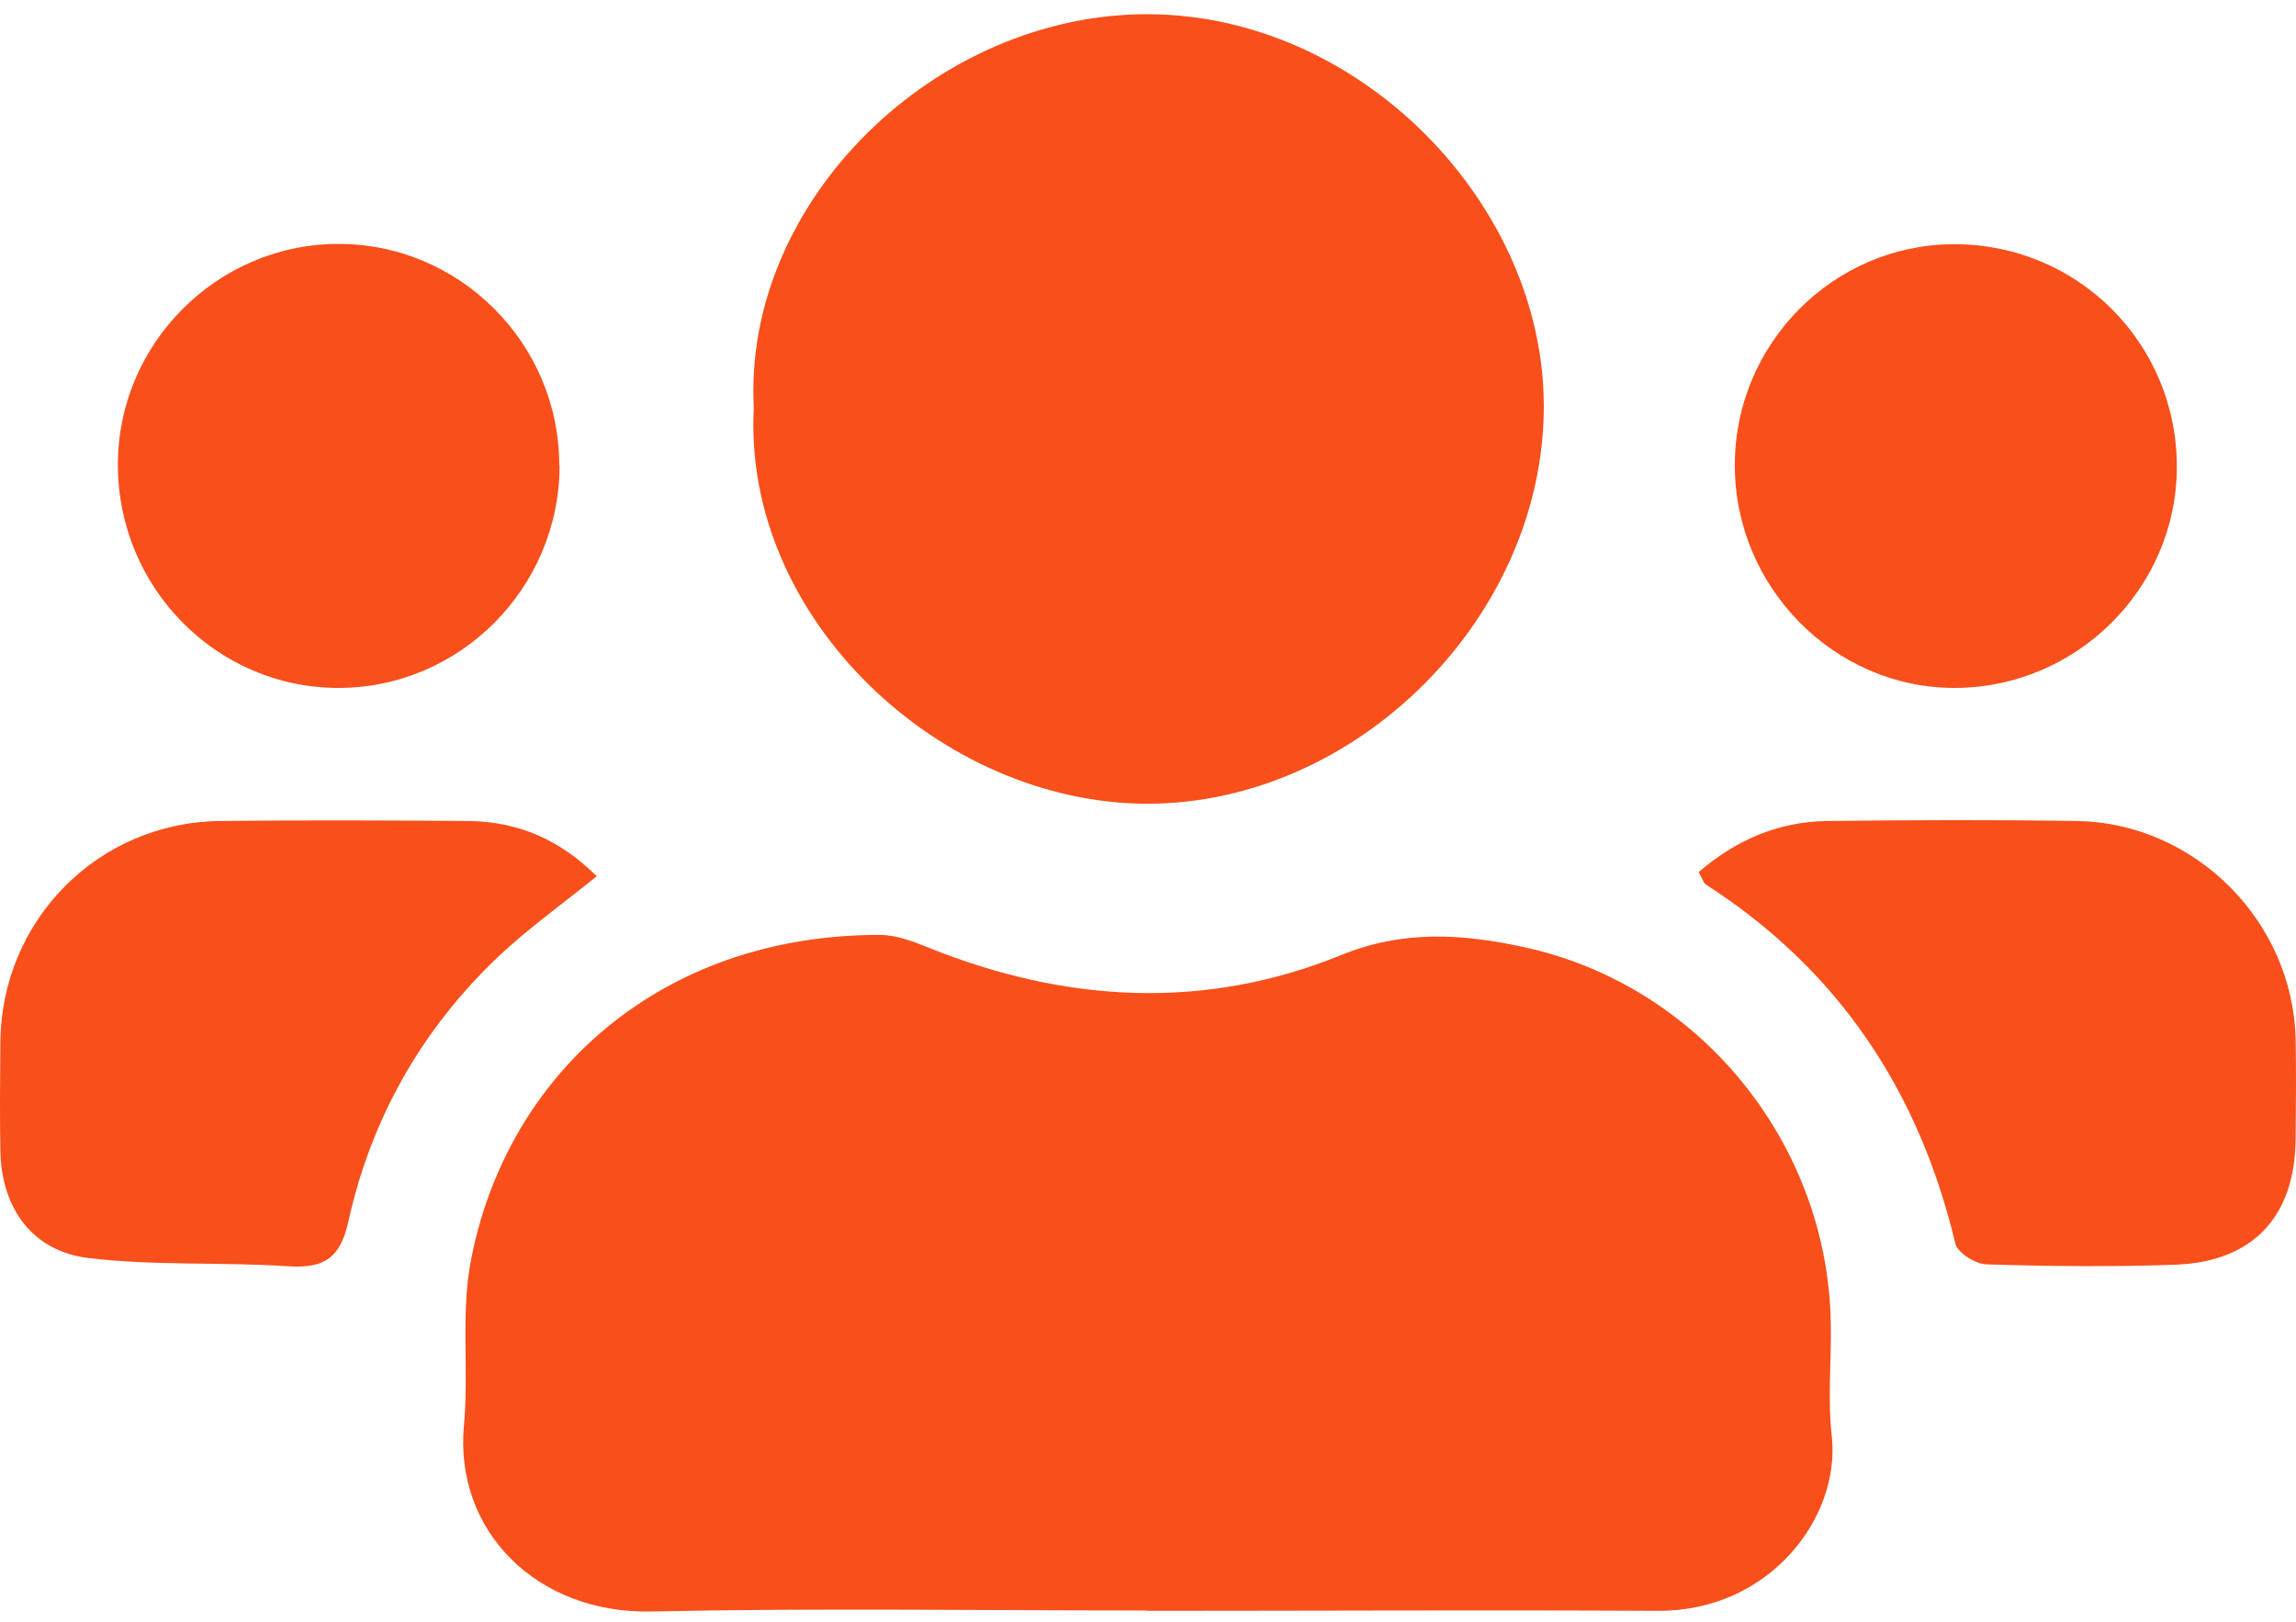<svg width="92" height="65" viewBox="0 0 92 65" fill="none" xmlns="http://www.w3.org/2000/svg">
<path d="M45.936 64.528C39.324 64.528 32.713 64.426 26.101 64.567C21.509 64.669 18.203 61.337 18.589 57.12C18.795 54.941 18.46 52.685 18.859 50.557C20.261 43.111 26.397 37.458 35.247 37.458C35.915 37.458 36.61 37.727 37.24 37.983C42.707 40.175 48.264 40.496 53.743 38.266C56.226 37.253 58.593 37.42 60.985 37.932C68.086 39.432 73.257 45.815 73.36 53.044C73.385 54.544 73.231 56.056 73.398 57.543C73.758 60.786 70.916 64.567 66.426 64.541C59.596 64.503 52.766 64.541 45.949 64.541L45.936 64.528Z" fill="#F84F1B"/>
<path d="M30.204 16.335C29.767 8.055 37.498 0.518 46.051 0.57C54.554 0.621 61.886 8.209 61.86 16.322C61.834 24.73 54.387 32.19 45.987 32.203C37.703 32.203 29.754 24.794 30.204 16.335Z" fill="#F84F1B"/>
<path d="M23.889 35.126C22.512 36.241 21.162 37.202 19.965 38.33C16.891 41.252 14.872 44.816 13.958 48.943C13.637 50.391 13.007 50.827 11.566 50.737C8.89 50.558 6.189 50.724 3.539 50.404C1.288 50.135 0.053 48.392 0.015 46.11C-0.011 44.662 0.002 43.213 0.015 41.765C0.053 36.882 3.912 32.959 8.8 32.895C12.132 32.857 15.463 32.87 18.795 32.895C20.789 32.921 22.461 33.664 23.914 35.113L23.889 35.126Z" fill="#F84F1B"/>
<path d="M68.06 34.946C69.578 33.639 71.276 32.921 73.218 32.895C76.55 32.857 79.881 32.844 83.2 32.895C87.933 32.959 91.869 36.894 91.985 41.624C92.011 42.957 91.998 44.303 91.985 45.636C91.959 48.75 90.274 50.558 87.162 50.673C84.64 50.763 82.119 50.737 79.598 50.66C79.161 50.647 78.44 50.199 78.35 49.827C76.897 43.713 73.668 38.855 68.343 35.433C68.266 35.382 68.24 35.254 68.073 34.959L68.06 34.946Z" fill="#F84F1B"/>
<path d="M87.226 18.719C87.213 23.577 83.2 27.563 78.312 27.563C73.488 27.563 69.501 23.513 69.513 18.616C69.526 13.771 73.45 9.811 78.26 9.785C83.238 9.76 87.239 13.746 87.226 18.732V18.719Z" fill="#F84F1B"/>
<path d="M22.422 18.642C22.422 23.552 18.435 27.563 13.56 27.563C8.684 27.563 4.723 23.552 4.723 18.617C4.723 13.785 8.672 9.811 13.495 9.773C18.383 9.734 22.409 13.733 22.409 18.642H22.422Z" fill="#F84F1B"/>
</svg>
